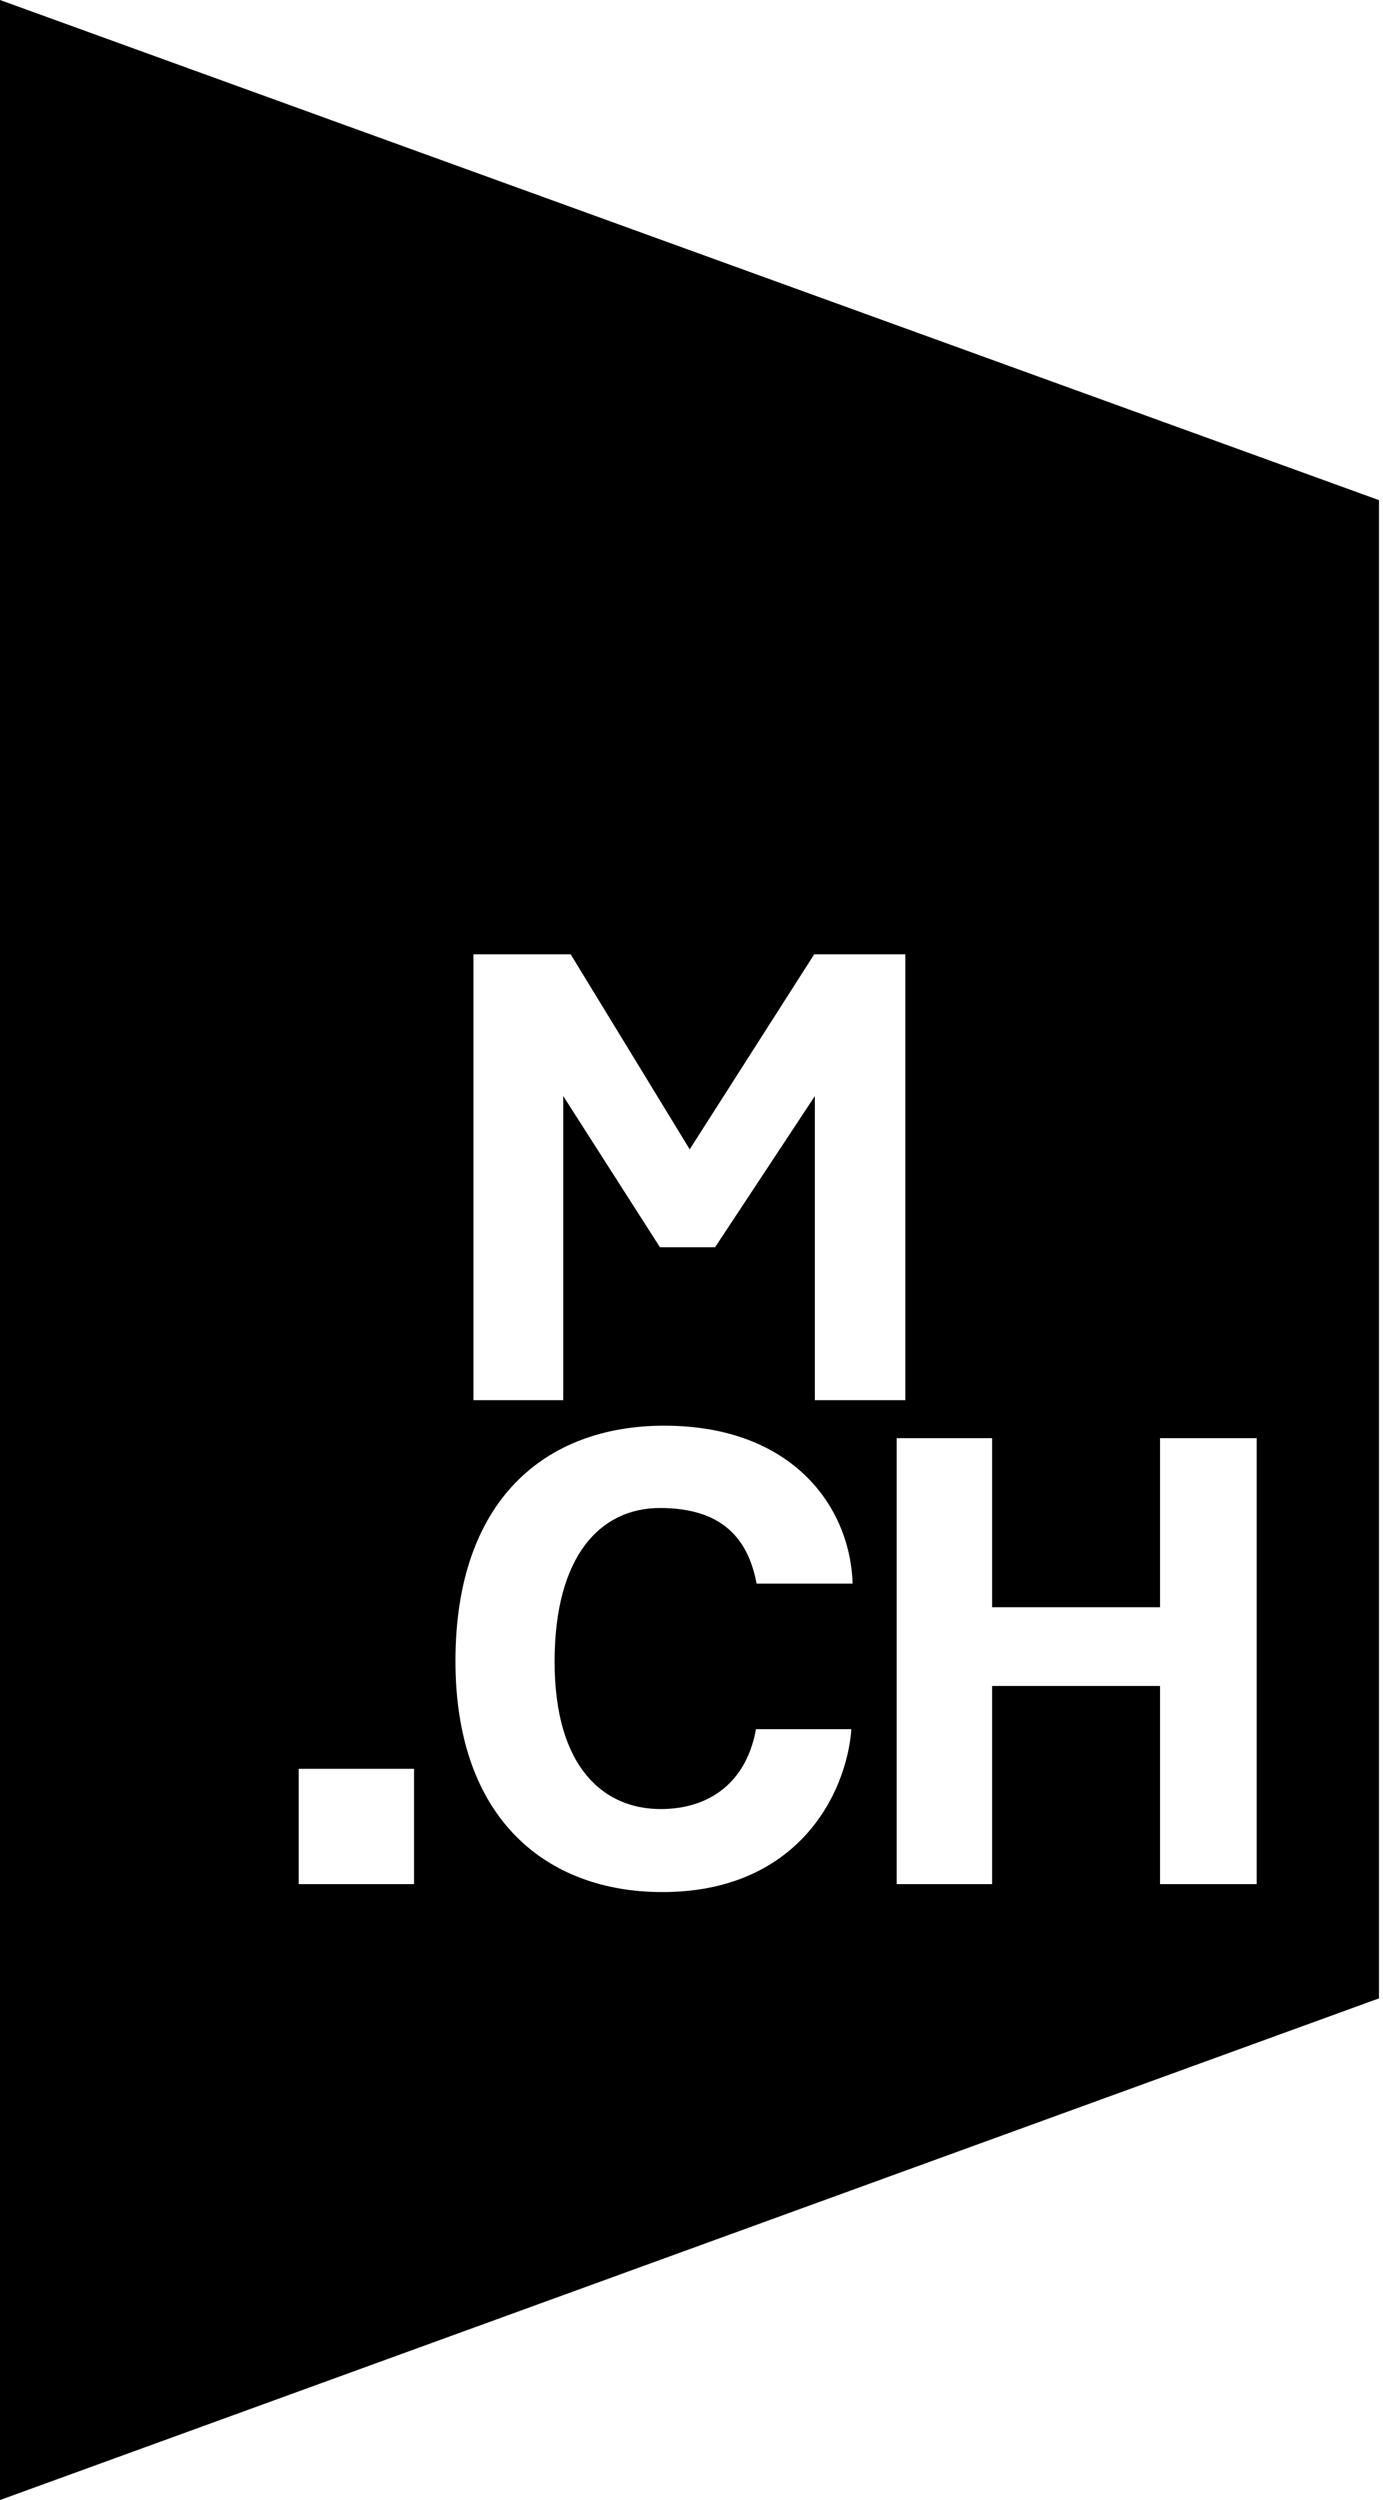 <svg xmlns="http://www.w3.org/2000/svg" width="83" height="150" viewBox="0 0 83 150" fill="none"><g clip-path="url(#clip0_41_785)"><path d="M0 0V150L82.759 119.9V30.008L0 0ZM28.413 57.256H34.248L41.392 68.959L48.865 57.256H54.332V84.01H48.903V65.764L42.915 74.834H39.607L33.803 65.764V84.01H28.413V57.256ZM24.849 113.046H17.925V106.127H24.849V113.046ZM39.644 108.542C42.656 108.542 44.812 106.868 45.37 103.747H51.096C50.798 107.686 47.825 113.523 39.752 113.523C32.835 113.523 27.334 109.171 27.334 99.659C27.334 90 32.726 85.54 39.866 85.54C47.527 85.54 51.024 90.37 51.17 95.014H45.406C44.885 92.226 43.25 90.479 39.607 90.479C36.034 90.479 33.284 93.344 33.284 99.695C33.284 106.125 36.296 108.542 39.644 108.542ZM75.419 113.046H69.618V101.155H59.541V113.046H53.813V86.29H59.541V96.433H69.618V86.29H75.419V113.046Z" fill="black"/></g><defs><clipPath id="clip0_41_785"><rect width="82.759" height="150" fill="white"/></clipPath></defs></svg>